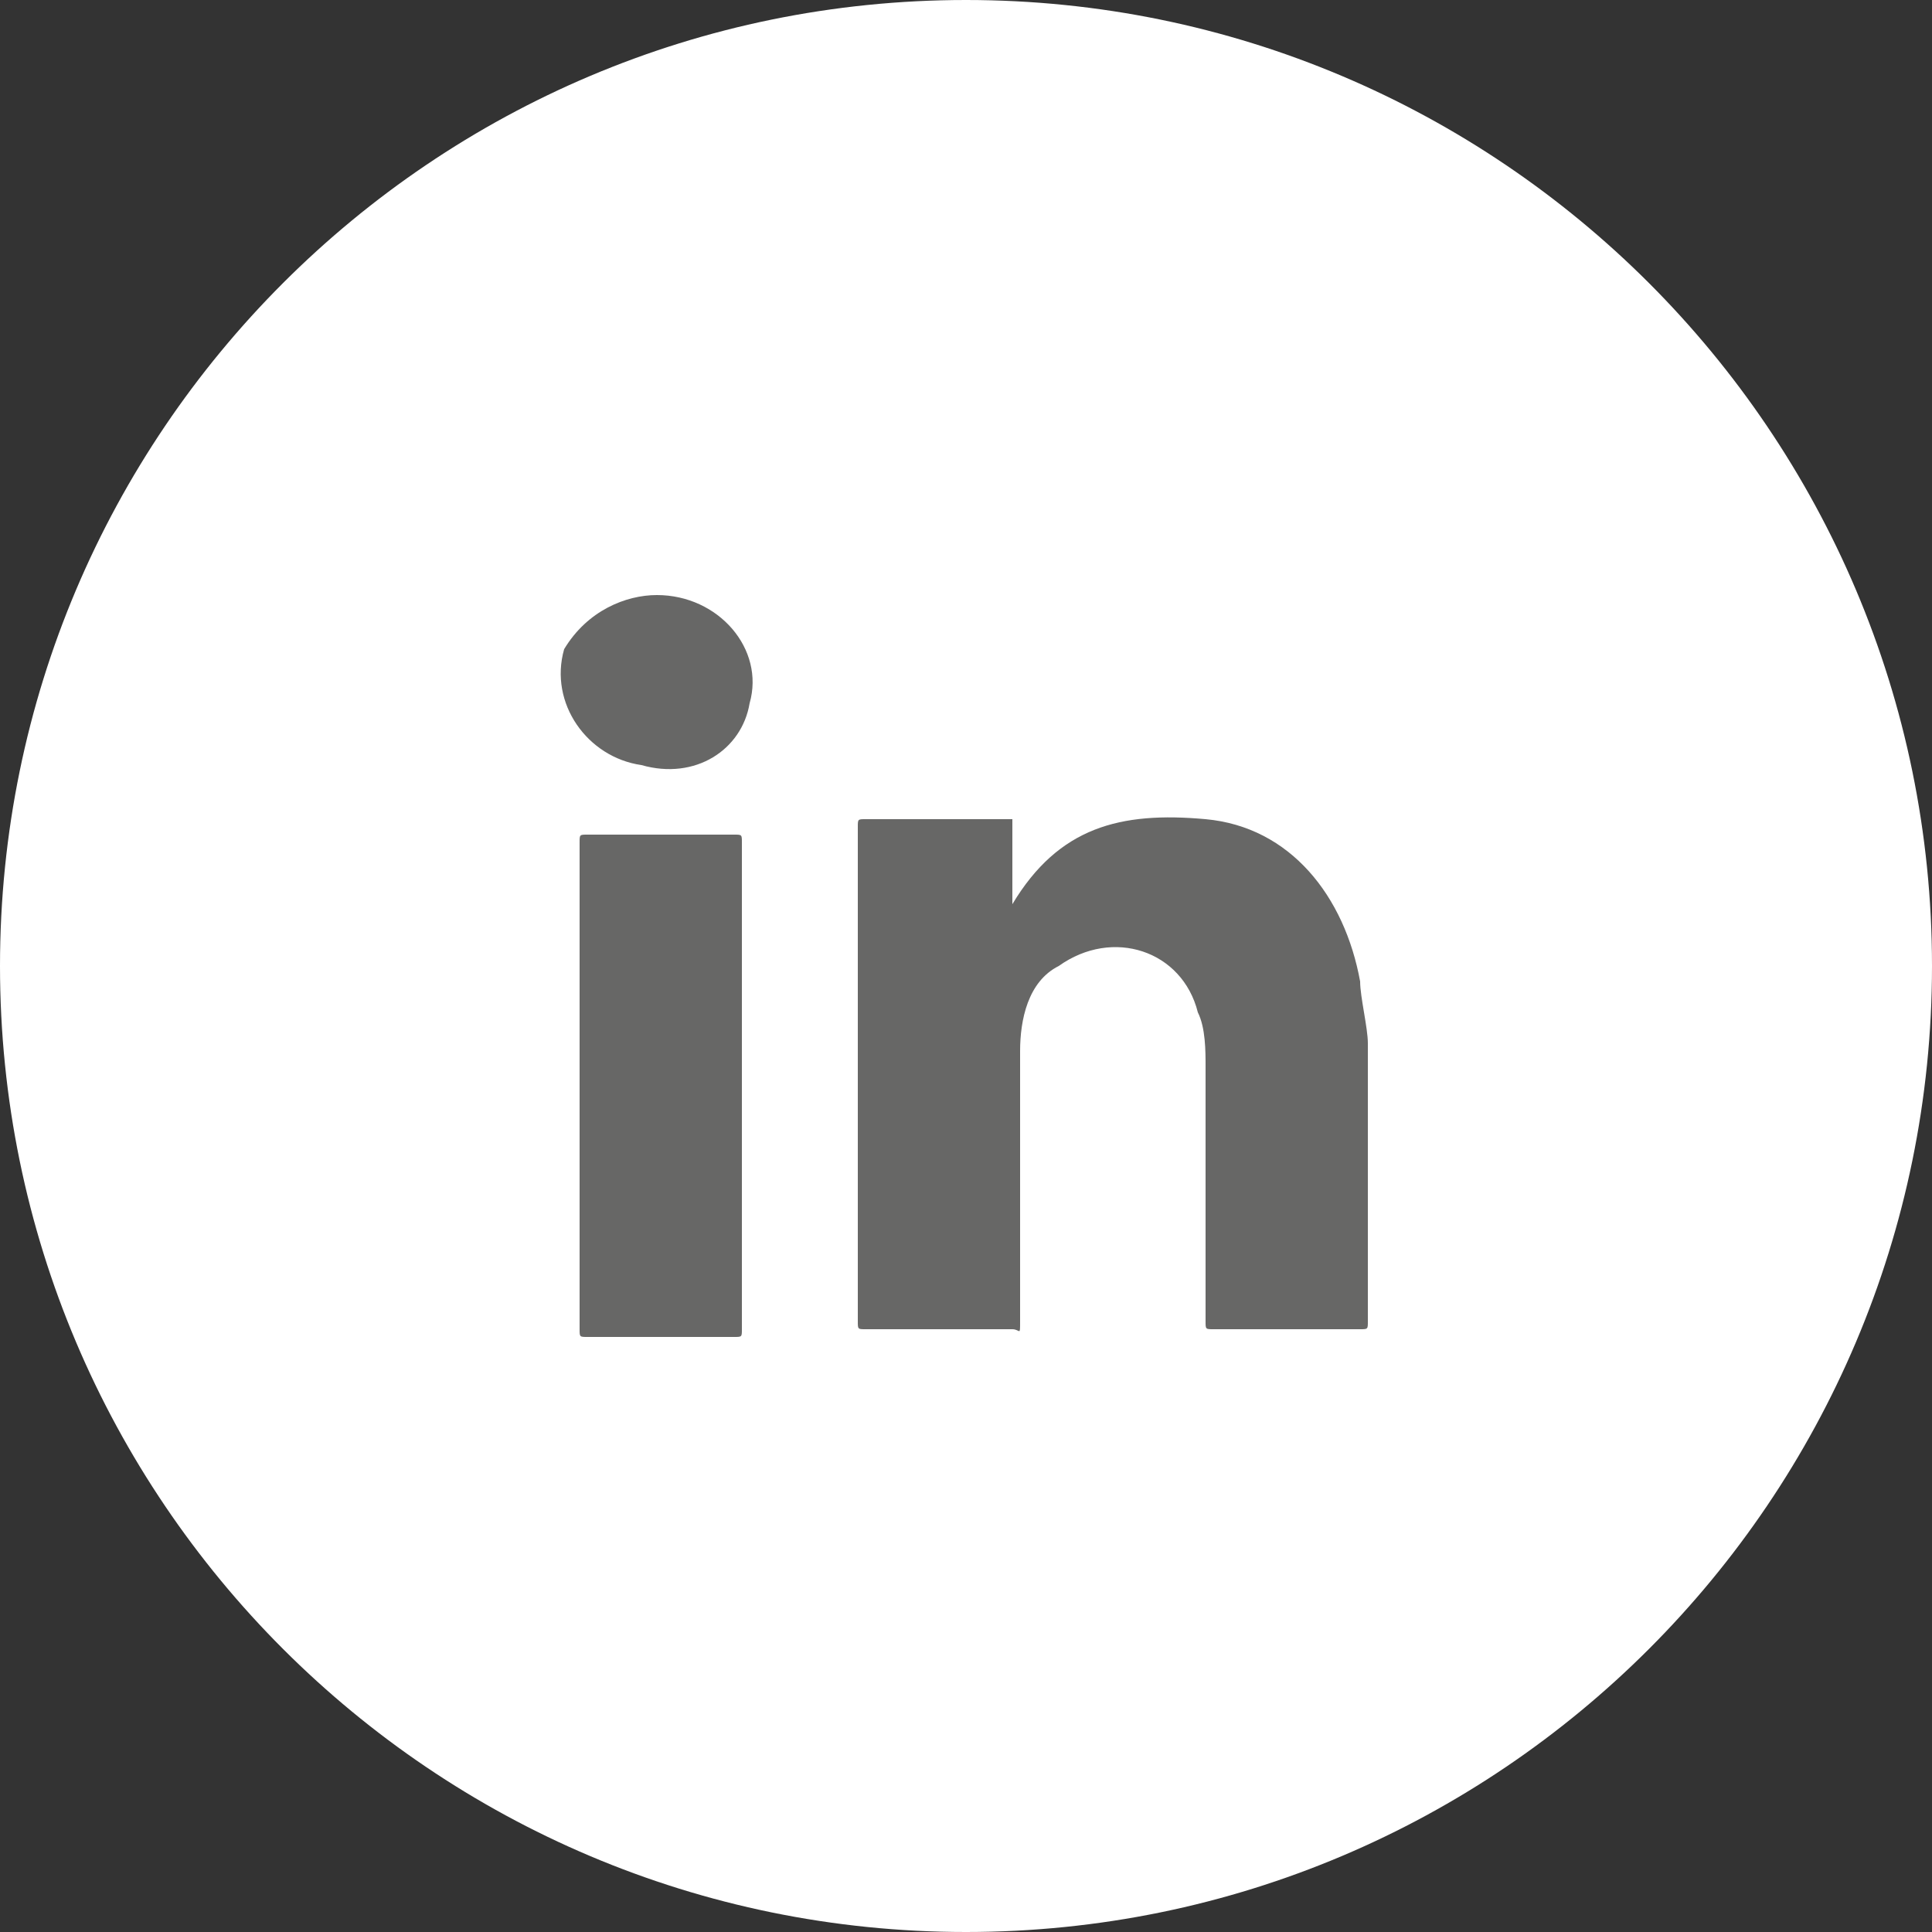 <?xml version="1.0" encoding="utf-8"?>
<!-- Generator: Adobe Illustrator 25.1.0, SVG Export Plug-In . SVG Version: 6.00 Build 0)  -->
<svg version="1.1" id="Ebene_1" xmlns="http://www.w3.org/2000/svg" xmlns:xlink="http://www.w3.org/1999/xlink" x="0px" y="0px"
	 viewBox="0 0 25 25" style="enable-background:new 0 0 25 25;" xml:space="preserve">
<rect x="0" y="0" width="25" height="25" fill="#333333" stroke="none"/>
<style type="text/css">
	.st0{fill:#FFFFFF;}
	.st1{display:none;}
	.st2{display:inline;}
	.st3{fill:#676766;}
	.st4{fill-rule:evenodd;clip-rule:evenodd;fill:#676766;}
</style>
<g id="Circle">
	<g>
		<path class="st0" d="M12.5,25C19.4,25,25,19.4,25,12.5S19.4,0,12.5,0S0,5.6,0,12.5S5.6,25,12.5,25"/>
	</g>
</g>
<g id="Facebook" class="st1">
	<g class="st2">
		<path class="st0" d="M10.9,19.9v-6.5H8.5v-2.7h2.4v-2c0-2.3,1.4-3.6,3.5-3.6c1,0,2.1,0.2,2.1,0.2v2.3h-1.2c-1.1,0-1.5,0.7-1.5,1.4
			v1.7h2.6L16,13.4h-2.2v6.5H10.9z"/>
	</g>
</g>
<g id="Youtube" class="st1">
	<g id="XMLID_184_" class="st2">
		<path id="XMLID_182_" class="st0" d="M19.1,9.1c-0.2-0.6-0.6-1.1-1.2-1.2c-1.1-0.3-5.4-0.3-5.4-0.3s-4.3,0-5.4,0.3
			C6.5,8.1,6,8.5,5.8,9.1c-0.3,1.1-0.3,3.4-0.3,3.4s0,2.3,0.3,3.4C6,16.5,6.4,17,7,17.1c1.1,0.3,5.4,0.3,5.4,0.3s4.3,0,5.4-0.3
			c0.6-0.2,1.1-0.6,1.2-1.2c0.3-1.1,0.3-3.4,0.3-3.4S19.4,10.2,19.1,9.1z"/>
		<polygon id="XMLID_1355_" class="st3" points="11.1,14.6 14.7,12.5 11.1,10.4 		"/>
	</g>
</g>
<g id="Mail" class="st1">
	<g id="layer1" transform="translate(-17,42)" class="st2">
		<path id="rect3174" class="st0" d="M24.2-34.3c-0.8,0-1.4,0.7-1.4,1.4c0,2.2,0,4.5,0,6.7c0,0.8,0.6,1.4,1.4,1.4h10.7
			c0.8,0,1.4-0.7,1.4-1.4v-7c-0.1-0.7-0.7-1.2-1.4-1.2C31.3-34.3,27.7-34.3,24.2-34.3L24.2-34.3z M24.2-33.5h10.7l-5.2,5.2
			c-0.1,0.1-0.2,0.1-0.3,0L24.2-33.5L24.2-33.5z M35.5-33.2v7c0,0.4-0.2,0.6-0.5,0.7l-3.6-3.6L35.5-33.2L35.5-33.2z M23.6-33.2l4,4
			l-3.7,3.7c-0.3-0.1-0.3-0.3-0.4-0.6L23.6-33.2L23.6-33.2z M28.1-28.6l1.3,1.3c0.1,0.1,0.2,0.1,0.3,0l1.2-1.2l3.2,3.2h-9.2
			L28.1-28.6L28.1-28.6z"/>
	</g>
</g>
<g>
	<path class="st4" d="M13.1,11.7C13.2,11.7,13.2,11.7,13.1,11.7c0.6-1,1.4-1.2,2.5-1.1c1.1,0.1,1.8,1,2,2.1c0,0.2,0.1,0.6,0.1,0.8
		c0,1.2,0,2.4,0,3.6c0,0.1,0,0.1-0.1,0.1c-0.6,0-1.3,0-1.9,0c-0.1,0-0.1,0-0.1-0.1c0-1.1,0-2.3,0-3.3c0-0.2,0-0.5-0.1-0.7
		c-0.2-0.8-1.1-1.1-1.8-0.6c-0.4,0.2-0.5,0.7-0.5,1.1c0,1.1,0,2.1,0,3.1c0,0.1,0,0.2,0,0.4s0,0.1-0.1,0.1c-0.6,0-1.3,0-1.9,0
		c-0.1,0-0.1,0-0.1-0.1c0-1,0-1.9,0-2.9c0-1.2,0-2.4,0-3.5c0-0.1,0-0.1,0.1-0.1c0.6,0,1.3,0,1.9,0c0,0.1,0,0.2,0,0.4
		C13.1,11.2,13.1,11.5,13.1,11.7z"/>
	<path class="st4" d="M9.6,14.1c0,1.1,0,2.1,0,3.1c0,0.1,0,0.1-0.1,0.1c-0.6,0-1.3,0-1.9,0c-0.1,0-0.1,0-0.1-0.1c0-2.1,0-4.3,0-6.3
		c0-0.1,0-0.1,0.1-0.1c0.6,0,1.3,0,1.9,0c0.1,0,0.1,0,0.1,0.1C9.6,12.1,9.6,13.2,9.6,14.1z"/>
	<path class="st4" d="M8.5,7.7c0.8,0,1.4,0.7,1.2,1.4c-0.1,0.6-0.7,1-1.4,0.8c-0.7-0.1-1.2-0.8-1-1.5C7.6,7.9,8.1,7.7,8.5,7.7z"/>
</g>
</svg>

